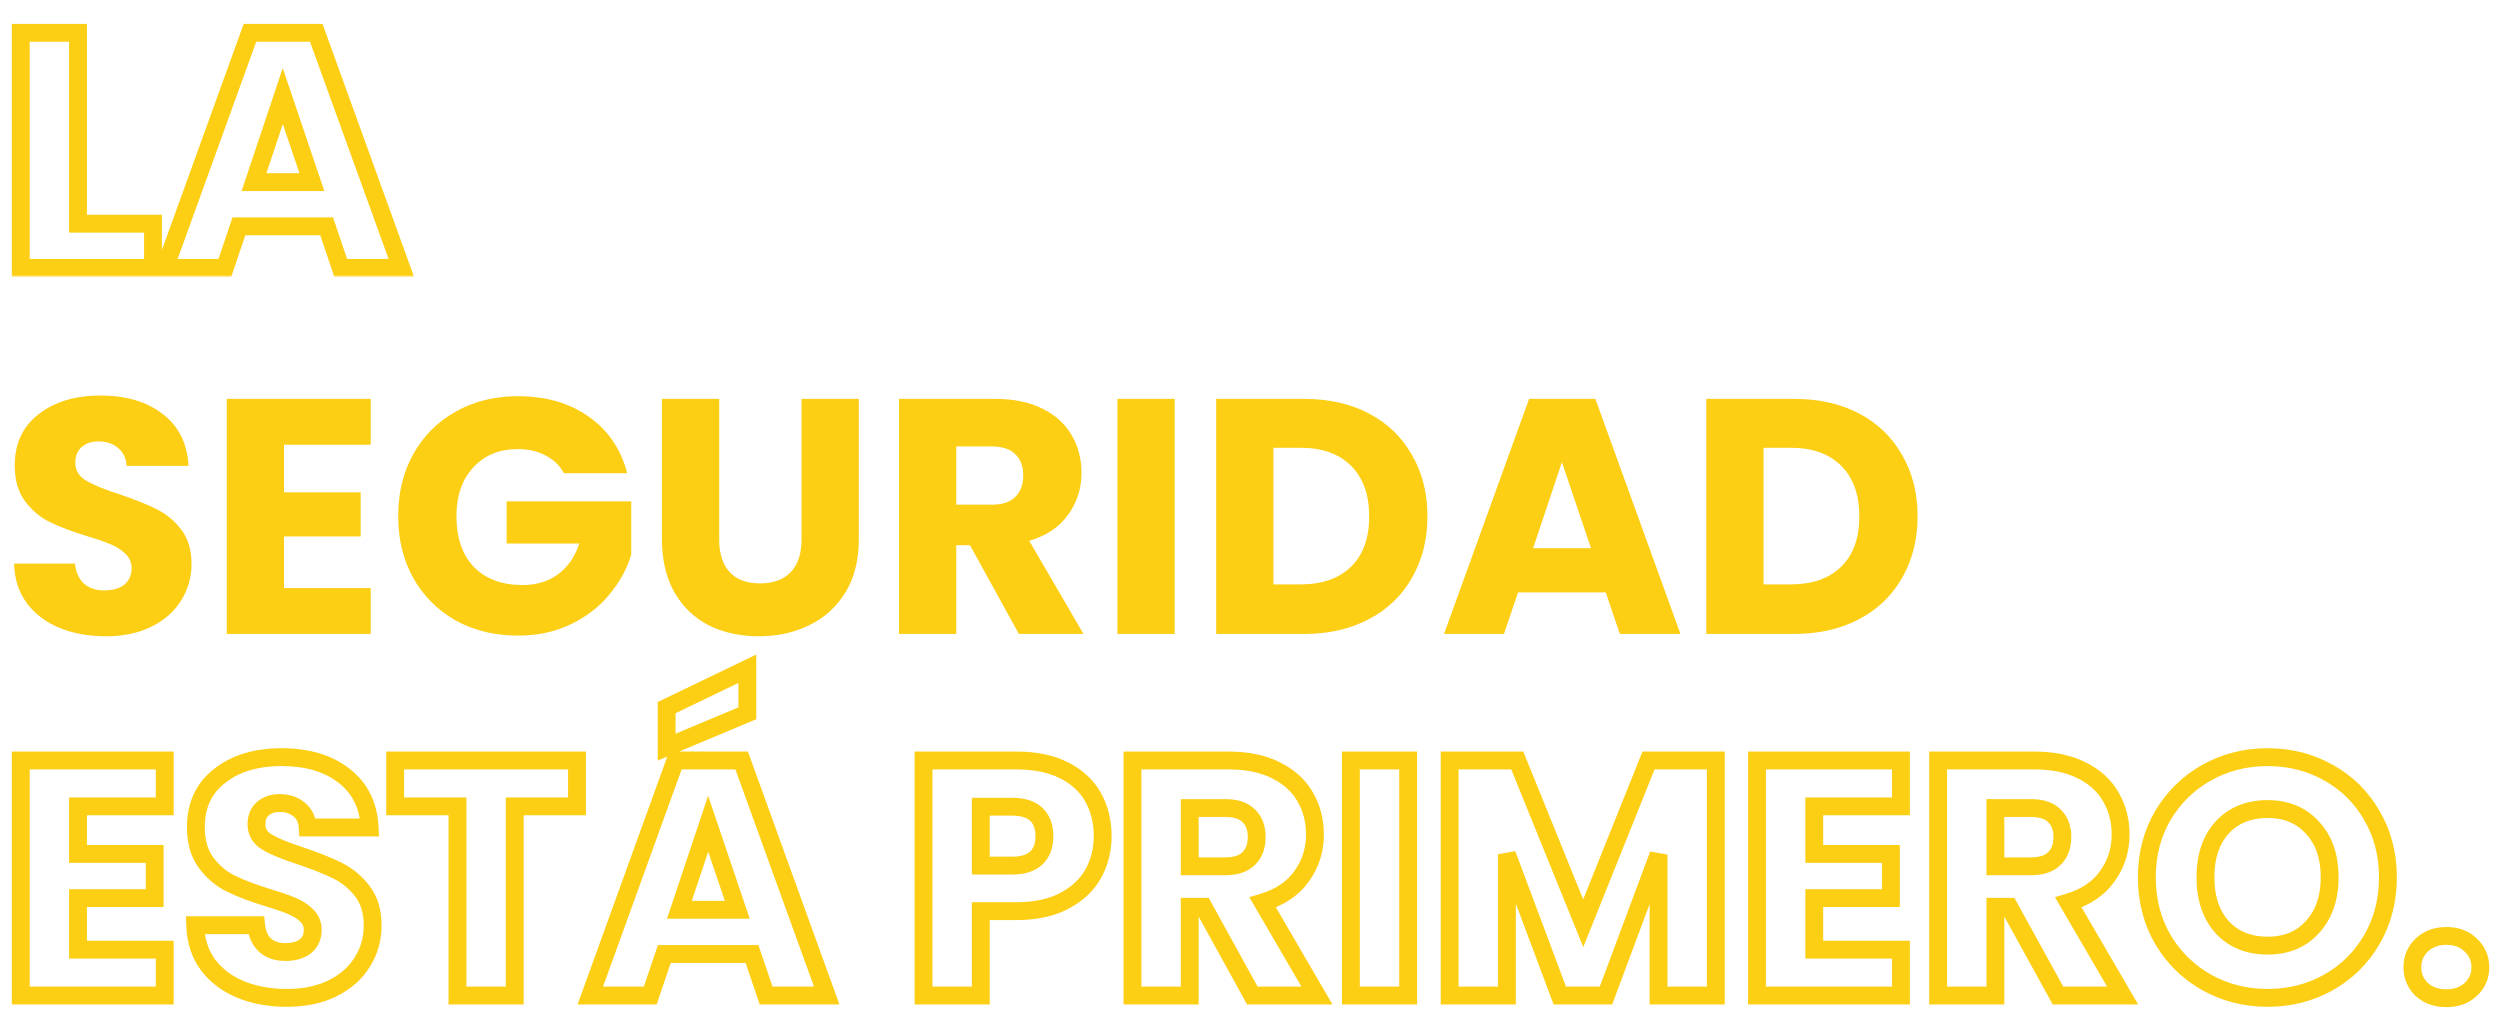 <svg width="560" height="230" viewBox="0 0 560 230" fill="none" xmlns="http://www.w3.org/2000/svg">
<path d="M23.7 142.525C19.85 142.525 16.4 141.9 13.35 140.65C10.3 139.4 7.85 137.55 6 135.1C4.2 132.65 3.25 129.7 3.15 126.25H16.8C17 128.2 17.675 129.7 18.825 130.75C19.975 131.75 21.475 132.25 23.325 132.25C25.225 132.25 26.725 131.825 27.825 130.975C28.925 130.075 29.475 128.85 29.475 127.3C29.475 126 29.025 124.925 28.125 124.075C27.275 123.225 26.2 122.525 24.9 121.975C23.65 121.425 21.85 120.8 19.5 120.1C16.1 119.05 13.325 118 11.175 116.95C9.025 115.9 7.175 114.35 5.625 112.3C4.075 110.25 3.3 107.575 3.3 104.275C3.3 99.375 5.075 95.55 8.625 92.8C12.175 90 16.8 88.6 22.5 88.6C28.3 88.6 32.975 90 36.525 92.8C40.075 95.55 41.975 99.4 42.225 104.35H28.35C28.25 102.65 27.625 101.325 26.475 100.375C25.325 99.375 23.85 98.875 22.05 98.875C20.5 98.875 19.25 99.3 18.3 100.15C17.35 100.95 16.875 102.125 16.875 103.675C16.875 105.375 17.675 106.7 19.275 107.65C20.875 108.6 23.375 109.625 26.775 110.725C30.175 111.875 32.925 112.975 35.025 114.025C37.175 115.075 39.025 116.6 40.575 118.6C42.125 120.6 42.9 123.175 42.9 126.325C42.9 129.325 42.125 132.05 40.575 134.5C39.075 136.95 36.875 138.9 33.975 140.35C31.075 141.8 27.65 142.525 23.7 142.525ZM63.618 99.625V110.275H80.793V120.175H63.618V131.725H83.043V142H50.793V89.35H83.043V99.625H63.618ZM126.319 106C125.369 104.25 123.994 102.925 122.194 102.025C120.444 101.075 118.369 100.6 115.969 100.6C111.819 100.6 108.494 101.975 105.994 104.725C103.494 107.425 102.244 111.05 102.244 115.6C102.244 120.45 103.544 124.25 106.144 127C108.794 129.7 112.419 131.05 117.019 131.05C120.169 131.05 122.819 130.25 124.969 128.65C127.169 127.05 128.769 124.75 129.769 121.75H113.494V112.3H141.394V124.225C140.444 127.425 138.819 130.4 136.519 133.15C134.269 135.9 131.394 138.125 127.894 139.825C124.394 141.525 120.444 142.375 116.044 142.375C110.844 142.375 106.194 141.25 102.094 139C98.044 136.7 94.869 133.525 92.569 129.475C90.319 125.425 89.194 120.8 89.194 115.6C89.194 110.4 90.319 105.775 92.569 101.725C94.869 97.625 98.044 94.45 102.094 92.2C106.144 89.9 110.769 88.75 115.969 88.75C122.269 88.75 127.569 90.275 131.869 93.325C136.219 96.375 139.094 100.6 140.494 106H126.319ZM161.098 89.35V120.85C161.098 124 161.873 126.425 163.423 128.125C164.973 129.825 167.248 130.675 170.248 130.675C173.248 130.675 175.548 129.825 177.148 128.125C178.748 126.425 179.548 124 179.548 120.85V89.35H192.373V120.775C192.373 125.475 191.373 129.45 189.373 132.7C187.373 135.95 184.673 138.4 181.273 140.05C177.923 141.7 174.173 142.525 170.023 142.525C165.873 142.525 162.148 141.725 158.848 140.125C155.598 138.475 153.023 136.025 151.123 132.775C149.223 129.475 148.273 125.475 148.273 120.775V89.35H161.098ZM228.229 142L217.279 122.125H214.204V142H201.379V89.35H222.904C227.054 89.35 230.579 90.075 233.479 91.525C236.429 92.975 238.629 94.975 240.079 97.525C241.529 100.025 242.254 102.825 242.254 105.925C242.254 109.425 241.254 112.55 239.254 115.3C237.304 118.05 234.404 120 230.554 121.15L242.704 142H228.229ZM214.204 113.05H222.154C224.504 113.05 226.254 112.475 227.404 111.325C228.604 110.175 229.204 108.55 229.204 106.45C229.204 104.45 228.604 102.875 227.404 101.725C226.254 100.575 224.504 100 222.154 100H214.204V113.05ZM263.129 89.35V142H250.304V89.35H263.129ZM292.148 89.35C297.698 89.35 302.548 90.45 306.698 92.65C310.848 94.85 314.048 97.95 316.298 101.95C318.598 105.9 319.748 110.475 319.748 115.675C319.748 120.825 318.598 125.4 316.298 129.4C314.048 133.4 310.823 136.5 306.623 138.7C302.473 140.9 297.648 142 292.148 142H272.423V89.35H292.148ZM291.323 130.9C296.173 130.9 299.948 129.575 302.648 126.925C305.348 124.275 306.698 120.525 306.698 115.675C306.698 110.825 305.348 107.05 302.648 104.35C299.948 101.65 296.173 100.3 291.323 100.3H285.248V130.9H291.323ZM359.691 132.7H340.041L336.891 142H323.466L342.516 89.35H357.366L376.416 142H362.841L359.691 132.7ZM356.391 122.8L349.866 103.525L343.416 122.8H356.391ZM401.938 89.35C407.488 89.35 412.338 90.45 416.488 92.65C420.638 94.85 423.838 97.95 426.088 101.95C428.388 105.9 429.538 110.475 429.538 115.675C429.538 120.825 428.388 125.4 426.088 129.4C423.838 133.4 420.613 136.5 416.413 138.7C412.263 140.9 407.438 142 401.938 142H382.213V89.35H401.938ZM401.113 130.9C405.963 130.9 409.738 129.575 412.438 126.925C415.138 124.275 416.488 120.525 416.488 115.675C416.488 110.825 415.138 107.05 412.438 104.35C409.738 101.65 405.963 100.3 401.113 100.3H395.038V130.9H401.113Z" fill="#FCCE14"/>
<mask id="path-2-outside-1_2072_9" maskUnits="userSpaceOnUse" x="2" y="146" width="556" height="80" fill="black">
<rect fill="white" x="2" y="146" width="556" height="80"/>
<path d="M17.475 180.625V191.275H34.65V201.175H17.475V212.725H36.9V223H4.65V170.35H36.9V180.625H17.475ZM64.276 223.525C60.426 223.525 56.976 222.9 53.926 221.65C50.876 220.4 48.426 218.55 46.576 216.1C44.776 213.65 43.826 210.7 43.726 207.25H57.376C57.576 209.2 58.251 210.7 59.401 211.75C60.551 212.75 62.051 213.25 63.901 213.25C65.801 213.25 67.301 212.825 68.401 211.975C69.501 211.075 70.051 209.85 70.051 208.3C70.051 207 69.601 205.925 68.701 205.075C67.851 204.225 66.776 203.525 65.476 202.975C64.226 202.425 62.426 201.8 60.076 201.1C56.676 200.05 53.901 199 51.751 197.95C49.601 196.9 47.751 195.35 46.201 193.3C44.651 191.25 43.876 188.575 43.876 185.275C43.876 180.375 45.651 176.55 49.201 173.8C52.751 171 57.376 169.6 63.076 169.6C68.876 169.6 73.551 171 77.101 173.8C80.651 176.55 82.551 180.4 82.801 185.35H68.926C68.826 183.65 68.201 182.325 67.051 181.375C65.901 180.375 64.426 179.875 62.626 179.875C61.076 179.875 59.826 180.3 58.876 181.15C57.926 181.95 57.451 183.125 57.451 184.675C57.451 186.375 58.251 187.7 59.851 188.65C61.451 189.6 63.951 190.625 67.351 191.725C70.751 192.875 73.501 193.975 75.601 195.025C77.751 196.075 79.601 197.6 81.151 199.6C82.701 201.6 83.476 204.175 83.476 207.325C83.476 210.325 82.701 213.05 81.151 215.5C79.651 217.95 77.451 219.9 74.551 221.35C71.651 222.8 68.226 223.525 64.276 223.525ZM129.244 170.35V180.625H115.294V223H102.469V180.625H88.519V170.35H129.244ZM168.455 213.7H148.805L145.655 223H132.23L151.28 170.35H166.13L185.18 223H171.605L168.455 213.7ZM165.155 203.8L158.63 184.525L152.18 203.8H165.155ZM167.405 159.775L149.33 167.35V158.5L167.405 149.8V159.775ZM246.997 187.3C246.997 190.35 246.297 193.15 244.897 195.7C243.497 198.2 241.347 200.225 238.447 201.775C235.547 203.325 231.947 204.1 227.647 204.1H219.697V223H206.872V170.35H227.647C231.847 170.35 235.397 171.075 238.297 172.525C241.197 173.975 243.372 175.975 244.822 178.525C246.272 181.075 246.997 184 246.997 187.3ZM226.672 193.9C229.122 193.9 230.947 193.325 232.147 192.175C233.347 191.025 233.947 189.4 233.947 187.3C233.947 185.2 233.347 183.575 232.147 182.425C230.947 181.275 229.122 180.7 226.672 180.7H219.697V193.9H226.672ZM280.523 223L269.573 203.125H266.498V223H253.673V170.35H275.198C279.348 170.35 282.873 171.075 285.773 172.525C288.723 173.975 290.923 175.975 292.373 178.525C293.823 181.025 294.548 183.825 294.548 186.925C294.548 190.425 293.548 193.55 291.548 196.3C289.598 199.05 286.698 201 282.848 202.15L294.998 223H280.523ZM266.498 194.05H274.448C276.798 194.05 278.548 193.475 279.698 192.325C280.898 191.175 281.498 189.55 281.498 187.45C281.498 185.45 280.898 183.875 279.698 182.725C278.548 181.575 276.798 181 274.448 181H266.498V194.05ZM315.424 170.35V223H302.599V170.35H315.424ZM384.343 170.35V223H371.518V191.425L359.743 223H349.393L337.543 191.35V223H324.718V170.35H339.868L354.643 206.8L369.268 170.35H384.343ZM406.391 180.625V191.275H423.566V201.175H406.391V212.725H425.816V223H393.566V170.35H425.816V180.625H406.391ZM460.992 223L450.042 203.125H446.967V223H434.142V170.35H455.667C459.817 170.35 463.342 171.075 466.242 172.525C469.192 173.975 471.392 175.975 472.842 178.525C474.292 181.025 475.017 183.825 475.017 186.925C475.017 190.425 474.017 193.55 472.017 196.3C470.067 199.05 467.167 201 463.317 202.15L475.467 223H460.992ZM446.967 194.05H454.917C457.267 194.05 459.017 193.475 460.167 192.325C461.367 191.175 461.967 189.55 461.967 187.45C461.967 185.45 461.367 183.875 460.167 182.725C459.017 181.575 457.267 181 454.917 181H446.967V194.05ZM507.968 223.525C503.018 223.525 498.468 222.375 494.318 220.075C490.218 217.775 486.943 214.575 484.493 210.475C482.093 206.325 480.893 201.675 480.893 196.525C480.893 191.375 482.093 186.75 484.493 182.65C486.943 178.55 490.218 175.35 494.318 173.05C498.468 170.75 503.018 169.6 507.968 169.6C512.918 169.6 517.443 170.75 521.543 173.05C525.693 175.35 528.943 178.55 531.293 182.65C533.693 186.75 534.893 191.375 534.893 196.525C534.893 201.675 533.693 206.325 531.293 210.475C528.893 214.575 525.643 217.775 521.543 220.075C517.443 222.375 512.918 223.525 507.968 223.525ZM507.968 211.825C512.168 211.825 515.518 210.425 518.018 207.625C520.568 204.825 521.843 201.125 521.843 196.525C521.843 191.875 520.568 188.175 518.018 185.425C515.518 182.625 512.168 181.225 507.968 181.225C503.718 181.225 500.318 182.6 497.768 185.35C495.268 188.1 494.018 191.825 494.018 196.525C494.018 201.175 495.268 204.9 497.768 207.7C500.318 210.45 503.718 211.825 507.968 211.825ZM548.028 223.6C545.778 223.6 543.928 222.95 542.478 221.65C541.078 220.3 540.378 218.65 540.378 216.7C540.378 214.7 541.078 213.025 542.478 211.675C543.928 210.325 545.778 209.65 548.028 209.65C550.228 209.65 552.028 210.325 553.428 211.675C554.878 213.025 555.603 214.7 555.603 216.7C555.603 218.65 554.878 220.3 553.428 221.65C552.028 222.95 550.228 223.6 548.028 223.6Z"/>
</mask>
<path d="M17.475 180.625V178.625H15.475V180.625H17.475ZM17.475 191.275H15.475V193.275H17.475V191.275ZM34.65 191.275H36.65V189.275H34.65V191.275ZM34.65 201.175V203.175H36.65V201.175H34.65ZM17.475 201.175V199.175H15.475V201.175H17.475ZM17.475 212.725H15.475V214.725H17.475V212.725ZM36.9 212.725H38.9V210.725H36.9V212.725ZM36.9 223V225H38.9V223H36.9ZM4.65 223H2.65V225H4.65V223ZM4.65 170.35V168.35H2.65V170.35H4.65ZM36.9 170.35H38.9V168.35H36.9V170.35ZM36.9 180.625V182.625H38.9V180.625H36.9ZM17.475 180.625H15.475V191.275H17.475H19.475V180.625H17.475ZM17.475 191.275V193.275H34.65V191.275V189.275H17.475V191.275ZM34.65 191.275H32.65V201.175H34.65H36.65V191.275H34.65ZM34.65 201.175V199.175H17.475V201.175V203.175H34.65V201.175ZM17.475 201.175H15.475V212.725H17.475H19.475V201.175H17.475ZM17.475 212.725V214.725H36.9V212.725V210.725H17.475V212.725ZM36.9 212.725H34.9V223H36.9H38.9V212.725H36.9ZM36.9 223V221H4.65V223V225H36.9V223ZM4.65 223H6.65V170.35H4.65H2.65V223H4.65ZM4.65 170.35V172.35H36.9V170.35V168.35H4.65V170.35ZM36.9 170.35H34.9V180.625H36.9H38.9V170.35H36.9ZM36.9 180.625V178.625H17.475V180.625V182.625H36.9V180.625ZM53.926 221.65L53.168 223.501L53.168 223.501L53.926 221.65ZM46.576 216.1L44.964 217.284L44.972 217.295L44.98 217.305L46.576 216.1ZM43.726 207.25V205.25H41.667L41.727 207.308L43.726 207.25ZM57.376 207.25L59.366 207.046L59.181 205.25H57.376V207.25ZM59.401 211.75L58.053 213.227L58.071 213.243L58.089 213.259L59.401 211.75ZM68.401 211.975L69.624 213.558L69.646 213.541L69.668 213.523L68.401 211.975ZM68.701 205.075L67.287 206.489L67.307 206.509L67.328 206.529L68.701 205.075ZM65.476 202.975L64.671 204.806L64.684 204.811L64.697 204.817L65.476 202.975ZM60.076 201.1L59.486 203.011L59.496 203.014L59.505 203.017L60.076 201.1ZM46.201 193.3L47.797 192.094L47.797 192.094L46.201 193.3ZM49.201 173.8L50.426 175.381L50.433 175.376L50.44 175.37L49.201 173.8ZM77.101 173.8L75.863 175.37L75.87 175.376L75.876 175.381L77.101 173.8ZM82.801 185.35V187.35H84.905L84.799 185.249L82.801 185.35ZM68.926 185.35L66.93 185.467L67.04 187.35H68.926V185.35ZM67.051 181.375L65.739 182.884L65.758 182.901L65.777 182.917L67.051 181.375ZM58.876 181.15L60.164 182.68L60.187 182.66L60.21 182.64L58.876 181.15ZM59.851 188.65L60.872 186.93L60.872 186.93L59.851 188.65ZM67.351 191.725L67.992 189.83L67.979 189.826L67.967 189.822L67.351 191.725ZM75.601 195.025L74.707 196.814L74.715 196.818L74.724 196.822L75.601 195.025ZM81.151 199.6L79.57 200.825L79.57 200.825L81.151 199.6ZM81.151 215.5L79.461 214.431L79.453 214.443L79.445 214.456L81.151 215.5ZM74.551 221.35L73.657 219.561L73.657 219.561L74.551 221.35ZM64.276 223.525V221.525C60.643 221.525 57.457 220.936 54.685 219.799L53.926 221.65L53.168 223.501C56.495 224.864 60.209 225.525 64.276 225.525V223.525ZM53.926 221.65L54.685 219.799C51.941 218.675 49.79 217.037 48.172 214.895L46.576 216.1L44.98 217.305C47.062 220.063 49.811 222.125 53.168 223.501L53.926 221.65ZM46.576 216.1L48.188 214.916C46.66 212.836 45.815 210.293 45.725 207.192L43.726 207.25L41.727 207.308C41.837 211.107 42.892 214.464 44.964 217.284L46.576 216.1ZM43.726 207.25V209.25H57.376V207.25V205.25H43.726V207.25ZM57.376 207.25L55.387 207.454C55.623 209.762 56.453 211.767 58.053 213.227L59.401 211.75L60.75 210.273C60.049 209.633 59.529 208.638 59.366 207.046L57.376 207.25ZM59.401 211.75L58.089 213.259C59.677 214.64 61.677 215.25 63.901 215.25V213.25V211.25C62.426 211.25 61.426 210.86 60.714 210.241L59.401 211.75ZM63.901 213.25V215.25C66.083 215.25 68.065 214.762 69.624 213.558L68.401 211.975L67.178 210.392C66.537 210.888 65.519 211.25 63.901 211.25V213.25ZM68.401 211.975L69.668 213.523C71.278 212.206 72.051 210.388 72.051 208.3H70.051H68.051C68.051 209.312 67.725 209.944 67.135 210.427L68.401 211.975ZM70.051 208.3H72.051C72.051 206.481 71.396 204.87 70.074 203.621L68.701 205.075L67.328 206.529C67.806 206.98 68.051 207.519 68.051 208.3H70.051ZM68.701 205.075L70.115 203.661C69.054 202.6 67.752 201.766 66.255 201.133L65.476 202.975L64.697 204.817C65.8 205.284 66.648 205.85 67.287 206.489L68.701 205.075ZM65.476 202.975L66.282 201.144C64.918 200.544 63.025 199.892 60.647 199.183L60.076 201.1L59.505 203.017C61.827 203.708 63.534 204.306 64.671 204.806L65.476 202.975ZM60.076 201.1L60.666 199.189C57.322 198.156 54.653 197.141 52.629 196.153L51.751 197.95L50.873 199.747C53.149 200.859 56.03 201.944 59.486 203.011L60.076 201.1ZM51.751 197.95L52.629 196.153C50.782 195.251 49.171 193.912 47.797 192.094L46.201 193.3L44.606 194.506C46.331 196.788 48.42 198.549 50.873 199.747L51.751 197.95ZM46.201 193.3L47.797 192.094C46.575 190.479 45.876 188.264 45.876 185.275H43.876H41.876C41.876 188.886 42.727 192.021 44.606 194.506L46.201 193.3ZM43.876 185.275H45.876C45.876 180.929 47.414 177.714 50.426 175.381L49.201 173.8L47.976 172.219C43.888 175.386 41.876 179.821 41.876 185.275H43.876ZM49.201 173.8L50.44 175.37C53.553 172.914 57.706 171.6 63.076 171.6V169.6V167.6C57.046 167.6 51.949 169.086 47.963 172.23L49.201 173.8ZM63.076 169.6V171.6C68.555 171.6 72.755 172.919 75.863 175.37L77.101 173.8L78.34 172.23C74.348 169.081 69.197 167.6 63.076 167.6V169.6ZM77.101 173.8L75.876 175.381C78.914 177.734 80.58 181.015 80.804 185.451L82.801 185.35L84.799 185.249C84.523 179.785 82.388 175.366 78.326 172.219L77.101 173.8ZM82.801 185.35V183.35H68.926V185.35V187.35H82.801V185.35ZM68.926 185.35L70.923 185.233C70.795 183.064 69.966 181.188 68.325 179.833L67.051 181.375L65.777 182.917C66.437 183.462 66.857 184.236 66.93 185.467L68.926 185.35ZM67.051 181.375L68.364 179.866C66.786 178.494 64.817 177.875 62.626 177.875V179.875V181.875C64.036 181.875 65.017 182.256 65.739 182.884L67.051 181.375ZM62.626 179.875V177.875C60.696 177.875 58.935 178.414 57.543 179.66L58.876 181.15L60.21 182.64C60.718 182.186 61.457 181.875 62.626 181.875V179.875ZM58.876 181.15L57.588 179.62C56.078 180.892 55.451 182.694 55.451 184.675H57.451H59.451C59.451 183.556 59.775 183.008 60.164 182.68L58.876 181.15ZM57.451 184.675H55.451C55.451 187.158 56.693 189.101 58.83 190.37L59.851 188.65L60.872 186.93C59.81 186.299 59.451 185.592 59.451 184.675H57.451ZM59.851 188.65L58.83 190.37C60.627 191.436 63.298 192.516 66.736 193.628L67.351 191.725L67.967 189.822C64.604 188.734 62.276 187.764 60.872 186.93L59.851 188.65ZM67.351 191.725L66.71 193.62C70.064 194.754 72.72 195.82 74.707 196.814L75.601 195.025L76.496 193.236C74.283 192.13 71.439 190.996 67.992 189.83L67.351 191.725ZM75.601 195.025L74.724 196.822C76.583 197.73 78.197 199.053 79.57 200.825L81.151 199.6L82.732 198.375C81.005 196.147 78.92 194.42 76.479 193.228L75.601 195.025ZM81.151 199.6L79.57 200.825C80.788 202.396 81.476 204.508 81.476 207.325H83.476H85.476C85.476 203.842 84.615 200.804 82.732 198.375L81.151 199.6ZM83.476 207.325H81.476C81.476 209.96 80.801 212.312 79.461 214.431L81.151 215.5L82.841 216.569C84.601 213.788 85.476 210.69 85.476 207.325H83.476ZM81.151 215.5L79.445 214.456C78.165 216.547 76.266 218.256 73.657 219.561L74.551 221.35L75.446 223.139C78.636 221.544 81.137 219.353 82.857 216.544L81.151 215.5ZM74.551 221.35L73.657 219.561C71.089 220.845 67.982 221.525 64.276 221.525V223.525V225.525C68.47 225.525 72.214 224.755 75.446 223.139L74.551 221.35ZM129.244 170.35H131.244V168.35H129.244V170.35ZM129.244 180.625V182.625H131.244V180.625H129.244ZM115.294 180.625V178.625H113.294V180.625H115.294ZM115.294 223V225H117.294V223H115.294ZM102.469 223H100.469V225H102.469V223ZM102.469 180.625H104.469V178.625H102.469V180.625ZM88.519 180.625H86.519V182.625H88.519V180.625ZM88.519 170.35V168.35H86.519V170.35H88.519ZM129.244 170.35H127.244V180.625H129.244H131.244V170.35H129.244ZM129.244 180.625V178.625H115.294V180.625V182.625H129.244V180.625ZM115.294 180.625H113.294V223H115.294H117.294V180.625H115.294ZM115.294 223V221H102.469V223V225H115.294V223ZM102.469 223H104.469V180.625H102.469H100.469V223H102.469ZM102.469 180.625V178.625H88.519V180.625V182.625H102.469V180.625ZM88.519 180.625H90.519V170.35H88.519H86.519V180.625H88.519ZM88.519 170.35V172.35H129.244V170.35V168.35H88.519V170.35ZM168.455 213.7L170.35 213.058L169.889 211.7H168.455V213.7ZM148.805 213.7V211.7H147.371L146.911 213.058L148.805 213.7ZM145.655 223V225H147.089L147.55 223.642L145.655 223ZM132.23 223L130.35 222.32L129.38 225H132.23V223ZM151.28 170.35V168.35H149.877L149.4 169.67L151.28 170.35ZM166.13 170.35L168.011 169.67L167.534 168.35H166.13V170.35ZM185.18 223V225H188.031L187.061 222.32L185.18 223ZM171.605 223L169.711 223.642L170.171 225H171.605V223ZM165.155 203.8V205.8H167.944L167.05 203.159L165.155 203.8ZM158.63 184.525L160.525 183.884L158.619 178.255L156.734 183.89L158.63 184.525ZM152.18 203.8L150.284 203.165L149.402 205.8H152.18V203.8ZM167.405 159.775L168.178 161.62L169.405 161.105V159.775H167.405ZM149.33 167.35H147.33V170.357L150.103 169.195L149.33 167.35ZM149.33 158.5L148.463 156.698L147.33 157.243V158.5H149.33ZM167.405 149.8H169.405V146.618L166.538 147.998L167.405 149.8ZM168.455 213.7V211.7H148.805V213.7V215.7H168.455V213.7ZM148.805 213.7L146.911 213.058L143.761 222.358L145.655 223L147.55 223.642L150.7 214.342L148.805 213.7ZM145.655 223V221H132.23V223V225H145.655V223ZM132.23 223L134.111 223.68L153.161 171.03L151.28 170.35L149.4 169.67L130.35 222.32L132.23 223ZM151.28 170.35V172.35H166.13V170.35V168.35H151.28V170.35ZM166.13 170.35L164.25 171.03L183.3 223.68L185.18 223L187.061 222.32L168.011 169.67L166.13 170.35ZM185.18 223V221H171.605V223V225H185.18V223ZM171.605 223L173.5 222.358L170.35 213.058L168.455 213.7L166.561 214.342L169.711 223.642L171.605 223ZM165.155 203.8L167.05 203.159L160.525 183.884L158.63 184.525L156.736 185.166L163.261 204.441L165.155 203.8ZM158.63 184.525L156.734 183.89L150.284 203.165L152.18 203.8L154.077 204.435L160.527 185.16L158.63 184.525ZM152.18 203.8V205.8H165.155V203.8V201.8H152.18V203.8ZM167.405 159.775L166.632 157.93L148.557 165.505L149.33 167.35L150.103 169.195L168.178 161.62L167.405 159.775ZM149.33 167.35H151.33V158.5H149.33H147.33V167.35H149.33ZM149.33 158.5L150.198 160.302L168.273 151.602L167.405 149.8L166.538 147.998L148.463 156.698L149.33 158.5ZM167.405 149.8H165.405V159.775H167.405H169.405V149.8H167.405ZM244.897 195.7L246.642 196.677L246.646 196.67L246.65 196.663L244.897 195.7ZM238.447 201.775L237.504 200.011L237.504 200.011L238.447 201.775ZM219.697 204.1V202.1H217.697V204.1H219.697ZM219.697 223V225H221.697V223H219.697ZM206.872 223H204.872V225H206.872V223ZM206.872 170.35V168.35H204.872V170.35H206.872ZM238.297 172.525L239.191 170.736L239.191 170.736L238.297 172.525ZM219.697 180.7V178.7H217.697V180.7H219.697ZM219.697 193.9H217.697V195.9H219.697V193.9ZM246.997 187.3H244.997C244.997 190.03 244.374 192.497 243.144 194.737L244.897 195.7L246.65 196.663C248.22 193.803 248.997 190.67 248.997 187.3H246.997ZM244.897 195.7L243.152 194.723C241.965 196.842 240.118 198.614 237.504 200.011L238.447 201.775L239.389 203.539C242.576 201.836 245.029 199.558 246.642 196.677L244.897 195.7ZM238.447 201.775L237.504 200.011C234.97 201.366 231.716 202.1 227.647 202.1V204.1V206.1C232.178 206.1 236.124 205.284 239.389 203.539L238.447 201.775ZM227.647 204.1V202.1H219.697V204.1V206.1H227.647V204.1ZM219.697 204.1H217.697V223H219.697H221.697V204.1H219.697ZM219.697 223V221H206.872V223V225H219.697V223ZM206.872 223H208.872V170.35H206.872H204.872V223H206.872ZM206.872 170.35V172.35H227.647V170.35V168.35H206.872V170.35ZM227.647 170.35V172.35C231.625 172.35 234.85 173.038 237.402 174.314L238.297 172.525L239.191 170.736C235.944 169.112 232.069 168.35 227.647 168.35V170.35ZM238.297 172.525L237.402 174.314C239.987 175.606 241.849 177.344 243.083 179.514L244.822 178.525L246.56 177.536C244.894 174.606 242.407 172.344 239.191 170.736L238.297 172.525ZM244.822 178.525L243.083 179.514C244.341 181.726 244.997 184.302 244.997 187.3H246.997H248.997C248.997 183.698 248.202 180.424 246.56 177.536L244.822 178.525ZM226.672 193.9V195.9C229.396 195.9 231.814 195.264 233.53 193.619L232.147 192.175L230.763 190.731C230.079 191.386 228.848 191.9 226.672 191.9V193.9ZM232.147 192.175L233.53 193.619C235.222 191.998 235.947 189.793 235.947 187.3H233.947H231.947C231.947 189.007 231.471 190.052 230.763 190.731L232.147 192.175ZM233.947 187.3H235.947C235.947 184.807 235.222 182.602 233.53 180.981L232.147 182.425L230.763 183.869C231.471 184.548 231.947 185.593 231.947 187.3H233.947ZM232.147 182.425L233.53 180.981C231.814 179.336 229.396 178.7 226.672 178.7V180.7V182.7C228.848 182.7 230.079 183.214 230.763 183.869L232.147 182.425ZM226.672 180.7V178.7H219.697V180.7V182.7H226.672V180.7ZM219.697 180.7H217.697V193.9H219.697H221.697V180.7H219.697ZM219.697 193.9V195.9H226.672V193.9V191.9H219.697V193.9ZM280.523 223L278.772 223.965L279.342 225H280.523V223ZM269.573 203.125L271.325 202.16L270.755 201.125H269.573V203.125ZM266.498 203.125V201.125H264.498V203.125H266.498ZM266.498 223V225H268.498V223H266.498ZM253.673 223H251.673V225H253.673V223ZM253.673 170.35V168.35H251.673V170.35H253.673ZM285.773 172.525L284.879 174.314L284.891 174.32L285.773 172.525ZM292.373 178.525L290.635 179.514L290.639 179.521L290.643 179.528L292.373 178.525ZM291.548 196.3L289.931 195.124L289.924 195.133L289.917 195.143L291.548 196.3ZM282.848 202.15L282.276 200.234L279.841 200.961L281.12 203.157L282.848 202.15ZM294.998 223V225H298.479L296.726 221.993L294.998 223ZM266.498 194.05H264.498V196.05H266.498V194.05ZM279.698 192.325L278.315 190.881L278.299 190.896L278.284 190.911L279.698 192.325ZM279.698 182.725L278.284 184.139L278.299 184.154L278.315 184.169L279.698 182.725ZM266.498 181V179H264.498V181H266.498ZM280.523 223L282.275 222.035L271.325 202.16L269.573 203.125L267.822 204.09L278.772 223.965L280.523 223ZM269.573 203.125V201.125H266.498V203.125V205.125H269.573V203.125ZM266.498 203.125H264.498V223H266.498H268.498V203.125H266.498ZM266.498 223V221H253.673V223V225H266.498V223ZM253.673 223H255.673V170.35H253.673H251.673V223H253.673ZM253.673 170.35V172.35H275.198V170.35V168.35H253.673V170.35ZM275.198 170.35V172.35C279.122 172.35 282.323 173.036 284.879 174.314L285.773 172.525L286.668 170.736C283.424 169.114 279.575 168.35 275.198 168.35V170.35ZM285.773 172.525L284.891 174.32C287.526 175.615 289.406 177.353 290.635 179.514L292.373 178.525L294.112 177.536C292.44 174.597 289.92 172.335 286.656 170.73L285.773 172.525ZM292.373 178.525L290.643 179.528C291.904 181.701 292.548 184.151 292.548 186.925H294.548H296.548C296.548 183.499 295.743 180.349 294.104 177.522L292.373 178.525ZM294.548 186.925H292.548C292.548 190.016 291.675 192.726 289.931 195.124L291.548 196.3L293.166 197.476C295.422 194.374 296.548 190.834 296.548 186.925H294.548ZM291.548 196.3L289.917 195.143C288.272 197.462 285.783 199.186 282.276 200.234L282.848 202.15L283.421 204.066C287.614 202.814 290.925 200.638 293.18 197.457L291.548 196.3ZM282.848 202.15L281.12 203.157L293.27 224.007L294.998 223L296.726 221.993L284.576 201.143L282.848 202.15ZM294.998 223V221H280.523V223V225H294.998V223ZM266.498 194.05V196.05H274.448V194.05V192.05H266.498V194.05ZM274.448 194.05V196.05C277.092 196.05 279.448 195.404 281.113 193.739L279.698 192.325L278.284 190.911C277.649 191.546 276.505 192.05 274.448 192.05V194.05ZM279.698 192.325L281.082 193.769C282.774 192.148 283.498 189.943 283.498 187.45H281.498H279.498C279.498 189.157 279.023 190.202 278.315 190.881L279.698 192.325ZM281.498 187.45H283.498C283.498 185.024 282.754 182.884 281.082 181.281L279.698 182.725L278.315 184.169C279.042 184.866 279.498 185.876 279.498 187.45H281.498ZM279.698 182.725L281.113 181.311C279.448 179.646 277.092 179 274.448 179V181V183C276.505 183 277.649 183.504 278.284 184.139L279.698 182.725ZM274.448 181V179H266.498V181V183H274.448V181ZM266.498 181H264.498V194.05H266.498H268.498V181H266.498ZM315.424 170.35H317.424V168.35H315.424V170.35ZM315.424 223V225H317.424V223H315.424ZM302.599 223H300.599V225H302.599V223ZM302.599 170.35V168.35H300.599V170.35H302.599ZM315.424 170.35H313.424V223H315.424H317.424V170.35H315.424ZM315.424 223V221H302.599V223V225H315.424V223ZM302.599 223H304.599V170.35H302.599H300.599V223H302.599ZM302.599 170.35V172.35H315.424V170.35V168.35H302.599V170.35ZM384.343 170.35H386.343V168.35H384.343V170.35ZM384.343 223V225H386.343V223H384.343ZM371.518 223H369.518V225H371.518V223ZM371.518 191.425H373.518L369.644 190.726L371.518 191.425ZM359.743 223V225H361.132L361.617 223.699L359.743 223ZM349.393 223L347.52 223.701L348.007 225H349.393V223ZM337.543 191.35L339.416 190.649L335.543 191.35H337.543ZM337.543 223V225H339.543V223H337.543ZM324.718 223H322.718V225H324.718V223ZM324.718 170.35V168.35H322.718V170.35H324.718ZM339.868 170.35L341.722 169.599L341.216 168.35H339.868V170.35ZM354.643 206.8L352.79 207.551L354.653 212.147L356.5 207.545L354.643 206.8ZM369.268 170.35V168.35H367.916L367.412 169.605L369.268 170.35ZM384.343 170.35H382.343V223H384.343H386.343V170.35H384.343ZM384.343 223V221H371.518V223V225H384.343V223ZM371.518 223H373.518V191.425H371.518H369.518V223H371.518ZM371.518 191.425L369.644 190.726L357.869 222.301L359.743 223L361.617 223.699L373.392 192.124L371.518 191.425ZM359.743 223V221H349.393V223V225H359.743V223ZM349.393 223L351.266 222.299L339.416 190.649L337.543 191.35L335.67 192.051L347.52 223.701L349.393 223ZM337.543 191.35H335.543V223H337.543H339.543V191.35H337.543ZM337.543 223V221H324.718V223V225H337.543V223ZM324.718 223H326.718V170.35H324.718H322.718V223H324.718ZM324.718 170.35V172.35H339.868V170.35V168.35H324.718V170.35ZM339.868 170.35L338.015 171.101L352.79 207.551L354.643 206.8L356.497 206.049L341.722 169.599L339.868 170.35ZM354.643 206.8L356.5 207.545L371.125 171.095L369.268 170.35L367.412 169.605L352.787 206.055L354.643 206.8ZM369.268 170.35V172.35H384.343V170.35V168.35H369.268V170.35ZM406.391 180.625V178.625H404.391V180.625H406.391ZM406.391 191.275H404.391V193.275H406.391V191.275ZM423.566 191.275H425.566V189.275H423.566V191.275ZM423.566 201.175V203.175H425.566V201.175H423.566ZM406.391 201.175V199.175H404.391V201.175H406.391ZM406.391 212.725H404.391V214.725H406.391V212.725ZM425.816 212.725H427.816V210.725H425.816V212.725ZM425.816 223V225H427.816V223H425.816ZM393.566 223H391.566V225H393.566V223ZM393.566 170.35V168.35H391.566V170.35H393.566ZM425.816 170.35H427.816V168.35H425.816V170.35ZM425.816 180.625V182.625H427.816V180.625H425.816ZM406.391 180.625H404.391V191.275H406.391H408.391V180.625H406.391ZM406.391 191.275V193.275H423.566V191.275V189.275H406.391V191.275ZM423.566 191.275H421.566V201.175H423.566H425.566V191.275H423.566ZM423.566 201.175V199.175H406.391V201.175V203.175H423.566V201.175ZM406.391 201.175H404.391V212.725H406.391H408.391V201.175H406.391ZM406.391 212.725V214.725H425.816V212.725V210.725H406.391V212.725ZM425.816 212.725H423.816V223H425.816H427.816V212.725H425.816ZM425.816 223V221H393.566V223V225H425.816V223ZM393.566 223H395.566V170.35H393.566H391.566V223H393.566ZM393.566 170.35V172.35H425.816V170.35V168.35H393.566V170.35ZM425.816 170.35H423.816V180.625H425.816H427.816V170.35H425.816ZM425.816 180.625V178.625H406.391V180.625V182.625H425.816V180.625ZM460.992 223L459.24 223.965L459.811 225H460.992V223ZM450.042 203.125L451.794 202.16L451.224 201.125H450.042V203.125ZM446.967 203.125V201.125H444.967V203.125H446.967ZM446.967 223V225H448.967V223H446.967ZM434.142 223H432.142V225H434.142V223ZM434.142 170.35V168.35H432.142V170.35H434.142ZM466.242 172.525L465.348 174.314L465.36 174.32L466.242 172.525ZM472.842 178.525L471.104 179.514L471.108 179.521L471.112 179.528L472.842 178.525ZM472.017 196.3L470.4 195.124L470.393 195.133L470.386 195.143L472.017 196.3ZM463.317 202.15L462.745 200.234L460.31 200.961L461.589 203.157L463.317 202.15ZM475.467 223V225H478.947L477.195 221.993L475.467 223ZM446.967 194.05H444.967V196.05H446.967V194.05ZM460.167 192.325L458.783 190.881L458.768 190.896L458.753 190.911L460.167 192.325ZM460.167 182.725L458.753 184.139L458.768 184.154L458.783 184.169L460.167 182.725ZM446.967 181V179H444.967V181H446.967ZM460.992 223L462.744 222.035L451.794 202.16L450.042 203.125L448.29 204.09L459.24 223.965L460.992 223ZM450.042 203.125V201.125H446.967V203.125V205.125H450.042V203.125ZM446.967 203.125H444.967V223H446.967H448.967V203.125H446.967ZM446.967 223V221H434.142V223V225H446.967V223ZM434.142 223H436.142V170.35H434.142H432.142V223H434.142ZM434.142 170.35V172.35H455.667V170.35V168.35H434.142V170.35ZM455.667 170.35V172.35C459.591 172.35 462.792 173.036 465.348 174.314L466.242 172.525L467.137 170.736C463.892 169.114 460.043 168.35 455.667 168.35V170.35ZM466.242 172.525L465.36 174.32C467.995 175.615 469.875 177.353 471.104 179.514L472.842 178.525L474.581 177.536C472.909 174.597 470.389 172.335 467.124 170.73L466.242 172.525ZM472.842 178.525L471.112 179.528C472.372 181.701 473.017 184.151 473.017 186.925H475.017H477.017C477.017 183.499 476.212 180.349 474.572 177.522L472.842 178.525ZM475.017 186.925H473.017C473.017 190.016 472.143 192.726 470.4 195.124L472.017 196.3L473.635 197.476C475.891 194.374 477.017 190.834 477.017 186.925H475.017ZM472.017 196.3L470.386 195.143C468.741 197.462 466.252 199.186 462.745 200.234L463.317 202.15L463.89 204.066C468.082 202.814 471.393 200.638 473.649 197.457L472.017 196.3ZM463.317 202.15L461.589 203.157L473.739 224.007L475.467 223L477.195 221.993L465.045 201.143L463.317 202.15ZM475.467 223V221H460.992V223V225H475.467V223ZM446.967 194.05V196.05H454.917V194.05V192.05H446.967V194.05ZM454.917 194.05V196.05C457.561 196.05 459.917 195.404 461.581 193.739L460.167 192.325L458.753 190.911C458.118 191.546 456.973 192.05 454.917 192.05V194.05ZM460.167 192.325L461.551 193.769C463.242 192.148 463.967 189.943 463.967 187.45H461.967H459.967C459.967 189.157 459.492 190.202 458.783 190.881L460.167 192.325ZM461.967 187.45H463.967C463.967 185.024 463.223 182.884 461.551 181.281L460.167 182.725L458.783 184.169C459.511 184.866 459.967 185.876 459.967 187.45H461.967ZM460.167 182.725L461.581 181.311C459.917 179.646 457.561 179 454.917 179V181V183C456.973 183 458.118 183.504 458.753 184.139L460.167 182.725ZM454.917 181V179H446.967V181V183H454.917V181ZM446.967 181H444.967V194.05H446.967H448.967V181H446.967ZM494.318 220.075L493.339 221.819L493.348 221.824L494.318 220.075ZM484.493 210.475L482.762 211.476L482.769 211.489L482.776 211.501L484.493 210.475ZM484.493 182.65L482.776 181.624L482.772 181.632L482.767 181.64L484.493 182.65ZM494.318 173.05L493.348 171.301L493.339 171.306L494.318 173.05ZM521.543 173.05L520.564 174.794L520.573 174.799L521.543 173.05ZM531.293 182.65L529.558 183.645L529.562 183.652L529.567 183.66L531.293 182.65ZM531.293 210.475L533.019 211.485L533.024 211.476L531.293 210.475ZM521.543 220.075L522.521 221.819L522.521 221.819L521.543 220.075ZM518.018 207.625L516.539 206.278L516.533 206.286L516.526 206.293L518.018 207.625ZM518.018 185.425L516.526 186.757L516.539 186.771L516.551 186.785L518.018 185.425ZM497.768 185.35L496.301 183.99L496.295 183.997L496.288 184.005L497.768 185.35ZM497.768 207.7L496.276 209.032L496.289 209.046L496.301 209.06L497.768 207.7ZM507.968 223.525V221.525C503.342 221.525 499.128 220.454 495.287 218.326L494.318 220.075L493.348 221.824C497.808 224.296 502.694 225.525 507.968 225.525V223.525ZM494.318 220.075L495.296 218.331C491.506 216.204 488.484 213.254 486.21 209.449L484.493 210.475L482.776 211.501C485.402 215.896 488.93 219.346 493.339 221.819L494.318 220.075ZM484.493 210.475L486.224 209.474C484.013 205.651 482.893 201.35 482.893 196.525H480.893H478.893C478.893 202 480.173 206.999 482.762 211.476L484.493 210.475ZM480.893 196.525H482.893C482.893 191.699 484.013 187.428 486.219 183.66L484.493 182.65L482.767 181.64C480.173 186.072 478.893 191.051 478.893 196.525H480.893ZM484.493 182.65L486.21 183.676C488.484 179.871 491.506 176.921 495.296 174.794L494.318 173.05L493.339 171.306C488.93 173.779 485.402 177.229 482.776 181.624L484.493 182.65ZM494.318 173.05L495.287 174.799C499.128 172.671 503.342 171.6 507.968 171.6V169.6V167.6C502.694 167.6 497.808 168.829 493.348 171.301L494.318 173.05ZM507.968 169.6V171.6C512.594 171.6 516.779 172.671 520.564 174.794L521.543 173.05L522.521 171.306C518.107 168.829 513.242 167.6 507.968 167.6V169.6ZM521.543 173.05L520.573 174.799C524.406 176.923 527.39 179.863 529.558 183.645L531.293 182.65L533.028 181.655C530.496 177.237 526.98 173.777 522.512 171.301L521.543 173.05ZM531.293 182.65L529.567 183.66C531.773 187.428 532.893 191.699 532.893 196.525H534.893H536.893C536.893 191.051 535.613 186.072 533.019 181.64L531.293 182.65ZM534.893 196.525H532.893C532.893 201.35 531.773 205.651 529.562 209.474L531.293 210.475L533.024 211.476C535.613 206.999 536.893 202 536.893 196.525H534.893ZM531.293 210.475L529.567 209.465C527.344 213.261 524.351 216.207 520.564 218.331L521.543 220.075L522.521 221.819C526.935 219.343 530.441 215.889 533.019 211.485L531.293 210.475ZM521.543 220.075L520.564 218.331C516.779 220.454 512.594 221.525 507.968 221.525V223.525V225.525C513.242 225.525 518.107 224.296 522.521 221.819L521.543 220.075ZM507.968 211.825V213.825C512.662 213.825 516.583 212.235 519.51 208.957L518.018 207.625L516.526 206.293C514.453 208.615 511.674 209.825 507.968 209.825V211.825ZM518.018 207.625L519.497 208.972C522.451 205.728 523.843 201.511 523.843 196.525H521.843H519.843C519.843 200.739 518.685 203.922 516.539 206.278L518.018 207.625ZM521.843 196.525H523.843C523.843 191.497 522.455 187.268 519.485 184.065L518.018 185.425L516.551 186.785C518.681 189.082 519.843 192.253 519.843 196.525H521.843ZM518.018 185.425L519.51 184.093C516.583 180.815 512.662 179.225 507.968 179.225V181.225V183.225C511.674 183.225 514.453 184.435 516.526 186.757L518.018 185.425ZM507.968 181.225V179.225C503.243 179.225 499.282 180.776 496.301 183.99L497.768 185.35L499.235 186.71C501.354 184.424 504.193 183.225 507.968 183.225V181.225ZM497.768 185.35L496.288 184.005C493.372 187.213 492.018 191.464 492.018 196.525H494.018H496.018C496.018 192.186 497.164 188.987 499.248 186.695L497.768 185.35ZM494.018 196.525H492.018C492.018 201.544 493.376 205.784 496.276 209.032L497.768 207.7L499.26 206.368C497.16 204.016 496.018 200.806 496.018 196.525H494.018ZM497.768 207.7L496.301 209.06C499.282 212.274 503.243 213.825 507.968 213.825V211.825V209.825C504.193 209.825 501.354 208.626 499.235 206.34L497.768 207.7ZM542.478 221.65L541.09 223.09L541.116 223.115L541.143 223.139L542.478 221.65ZM542.478 211.675L541.115 210.211L541.102 210.223L541.09 210.235L542.478 211.675ZM553.428 211.675L552.04 213.115L552.052 213.127L552.065 213.139L553.428 211.675ZM553.428 221.65L554.789 223.116L554.791 223.114L553.428 221.65ZM548.028 223.6V221.6C546.189 221.6 544.84 221.081 543.813 220.161L542.478 221.65L541.143 223.139C543.016 224.819 545.367 225.6 548.028 225.6V223.6ZM542.478 221.65L543.866 220.21C542.858 219.238 542.378 218.109 542.378 216.7H540.378H538.378C538.378 219.191 539.298 221.362 541.09 223.09L542.478 221.65ZM540.378 216.7H542.378C542.378 215.226 542.869 214.076 543.866 213.115L542.478 211.675L541.09 210.235C539.286 211.974 538.378 214.174 538.378 216.7H540.378ZM542.478 211.675L543.841 213.139C544.87 212.181 546.21 211.65 548.028 211.65V209.65V207.65C545.346 207.65 542.986 208.469 541.115 210.211L542.478 211.675ZM548.028 209.65V211.65C549.784 211.65 551.062 212.172 552.04 213.115L553.428 211.675L554.816 210.235C552.994 208.478 550.672 207.65 548.028 207.65V209.65ZM553.428 211.675L552.065 213.139C553.104 214.106 553.603 215.249 553.603 216.7H555.603H557.603C557.603 214.151 556.652 211.944 554.791 210.211L553.428 211.675ZM555.603 216.7H553.603C553.603 218.085 553.116 219.208 552.065 220.186L553.428 221.65L554.791 223.114C556.64 221.392 557.603 219.215 557.603 216.7H555.603ZM553.428 221.65L552.067 220.184C551.093 221.089 549.805 221.6 548.028 221.6V223.6V225.6C550.651 225.6 552.963 224.811 554.789 223.116L553.428 221.65Z" fill="#FCCE14" mask="url(#path-2-outside-1_2072_9)"/>
<mask id="path-4-outside-2_2072_9" maskUnits="userSpaceOnUse" x="2" y="5" width="91" height="57" fill="black">
<rect fill="white" x="2" y="5" width="91" height="57"/>
<path d="M17.475 50.1H34.275V60H4.65V7.35H17.475V50.1ZM73.167 50.7H53.517L50.367 60H36.942L55.992 7.35H70.842L89.892 60H76.317L73.167 50.7ZM69.867 40.8L63.342 21.525L56.892 40.8H69.867Z"/>
</mask>
<path d="M17.475 50.1H15.475V52.1H17.475V50.1ZM34.275 50.1H36.275V48.1H34.275V50.1ZM34.275 60V62H36.275V60H34.275ZM4.65 60H2.65V62H4.65V60ZM4.65 7.35V5.35H2.65V7.35H4.65ZM17.475 7.35H19.475V5.35H17.475V7.35ZM17.475 50.1V52.1H34.275V50.1V48.1H17.475V50.1ZM34.275 50.1H32.275V60H34.275H36.275V50.1H34.275ZM34.275 60V58H4.65V60V62H34.275V60ZM4.65 60H6.65V7.35H4.65H2.65V60H4.65ZM4.65 7.35V9.35H17.475V7.35V5.35H4.65V7.35ZM17.475 7.35H15.475V50.1H17.475H19.475V7.35H17.475ZM73.167 50.7L75.061 50.058L74.601 48.7H73.167V50.7ZM53.517 50.7V48.7H52.083L51.623 50.058L53.517 50.7ZM50.367 60V62H51.801L52.261 60.642L50.367 60ZM36.942 60L35.062 59.319L34.092 62H36.942V60ZM55.992 7.35V5.35H54.589L54.111 6.67L55.992 7.35ZM70.842 7.35L72.723 6.67L72.245 5.35H70.842V7.35ZM89.892 60V62H92.743L91.773 59.319L89.892 60ZM76.317 60L74.423 60.642L74.883 62H76.317V60ZM69.867 40.8V42.8H72.656L71.762 40.159L69.867 40.8ZM63.342 21.525L65.237 20.884L63.331 15.255L61.446 20.89L63.342 21.525ZM56.892 40.8L54.996 40.165L54.114 42.8H56.892V40.8ZM73.167 50.7V48.7H53.517V50.7V52.7H73.167V50.7ZM53.517 50.7L51.623 50.058L48.473 59.358L50.367 60L52.261 60.642L55.411 51.342L53.517 50.7ZM50.367 60V58H36.942V60V62H50.367V60ZM36.942 60L38.823 60.681L57.873 8.03L55.992 7.35L54.111 6.67L35.062 59.319L36.942 60ZM55.992 7.35V9.35H70.842V7.35V5.35H55.992V7.35ZM70.842 7.35L68.962 8.03L88.011 60.681L89.892 60L91.773 59.319L72.723 6.67L70.842 7.35ZM89.892 60V58H76.317V60V62H89.892V60ZM76.317 60L78.212 59.358L75.061 50.058L73.167 50.7L71.273 51.342L74.423 60.642L76.317 60ZM69.867 40.8L71.762 40.159L65.237 20.884L63.342 21.525L61.448 22.166L67.973 41.441L69.867 40.8ZM63.342 21.525L61.446 20.89L54.996 40.165L56.892 40.8L58.789 41.435L65.239 22.16L63.342 21.525ZM56.892 40.8V42.8H69.867V40.8V38.8H56.892V40.8Z" fill="#FCCE14" mask="url(#path-4-outside-2_2072_9)"/>
</svg>
